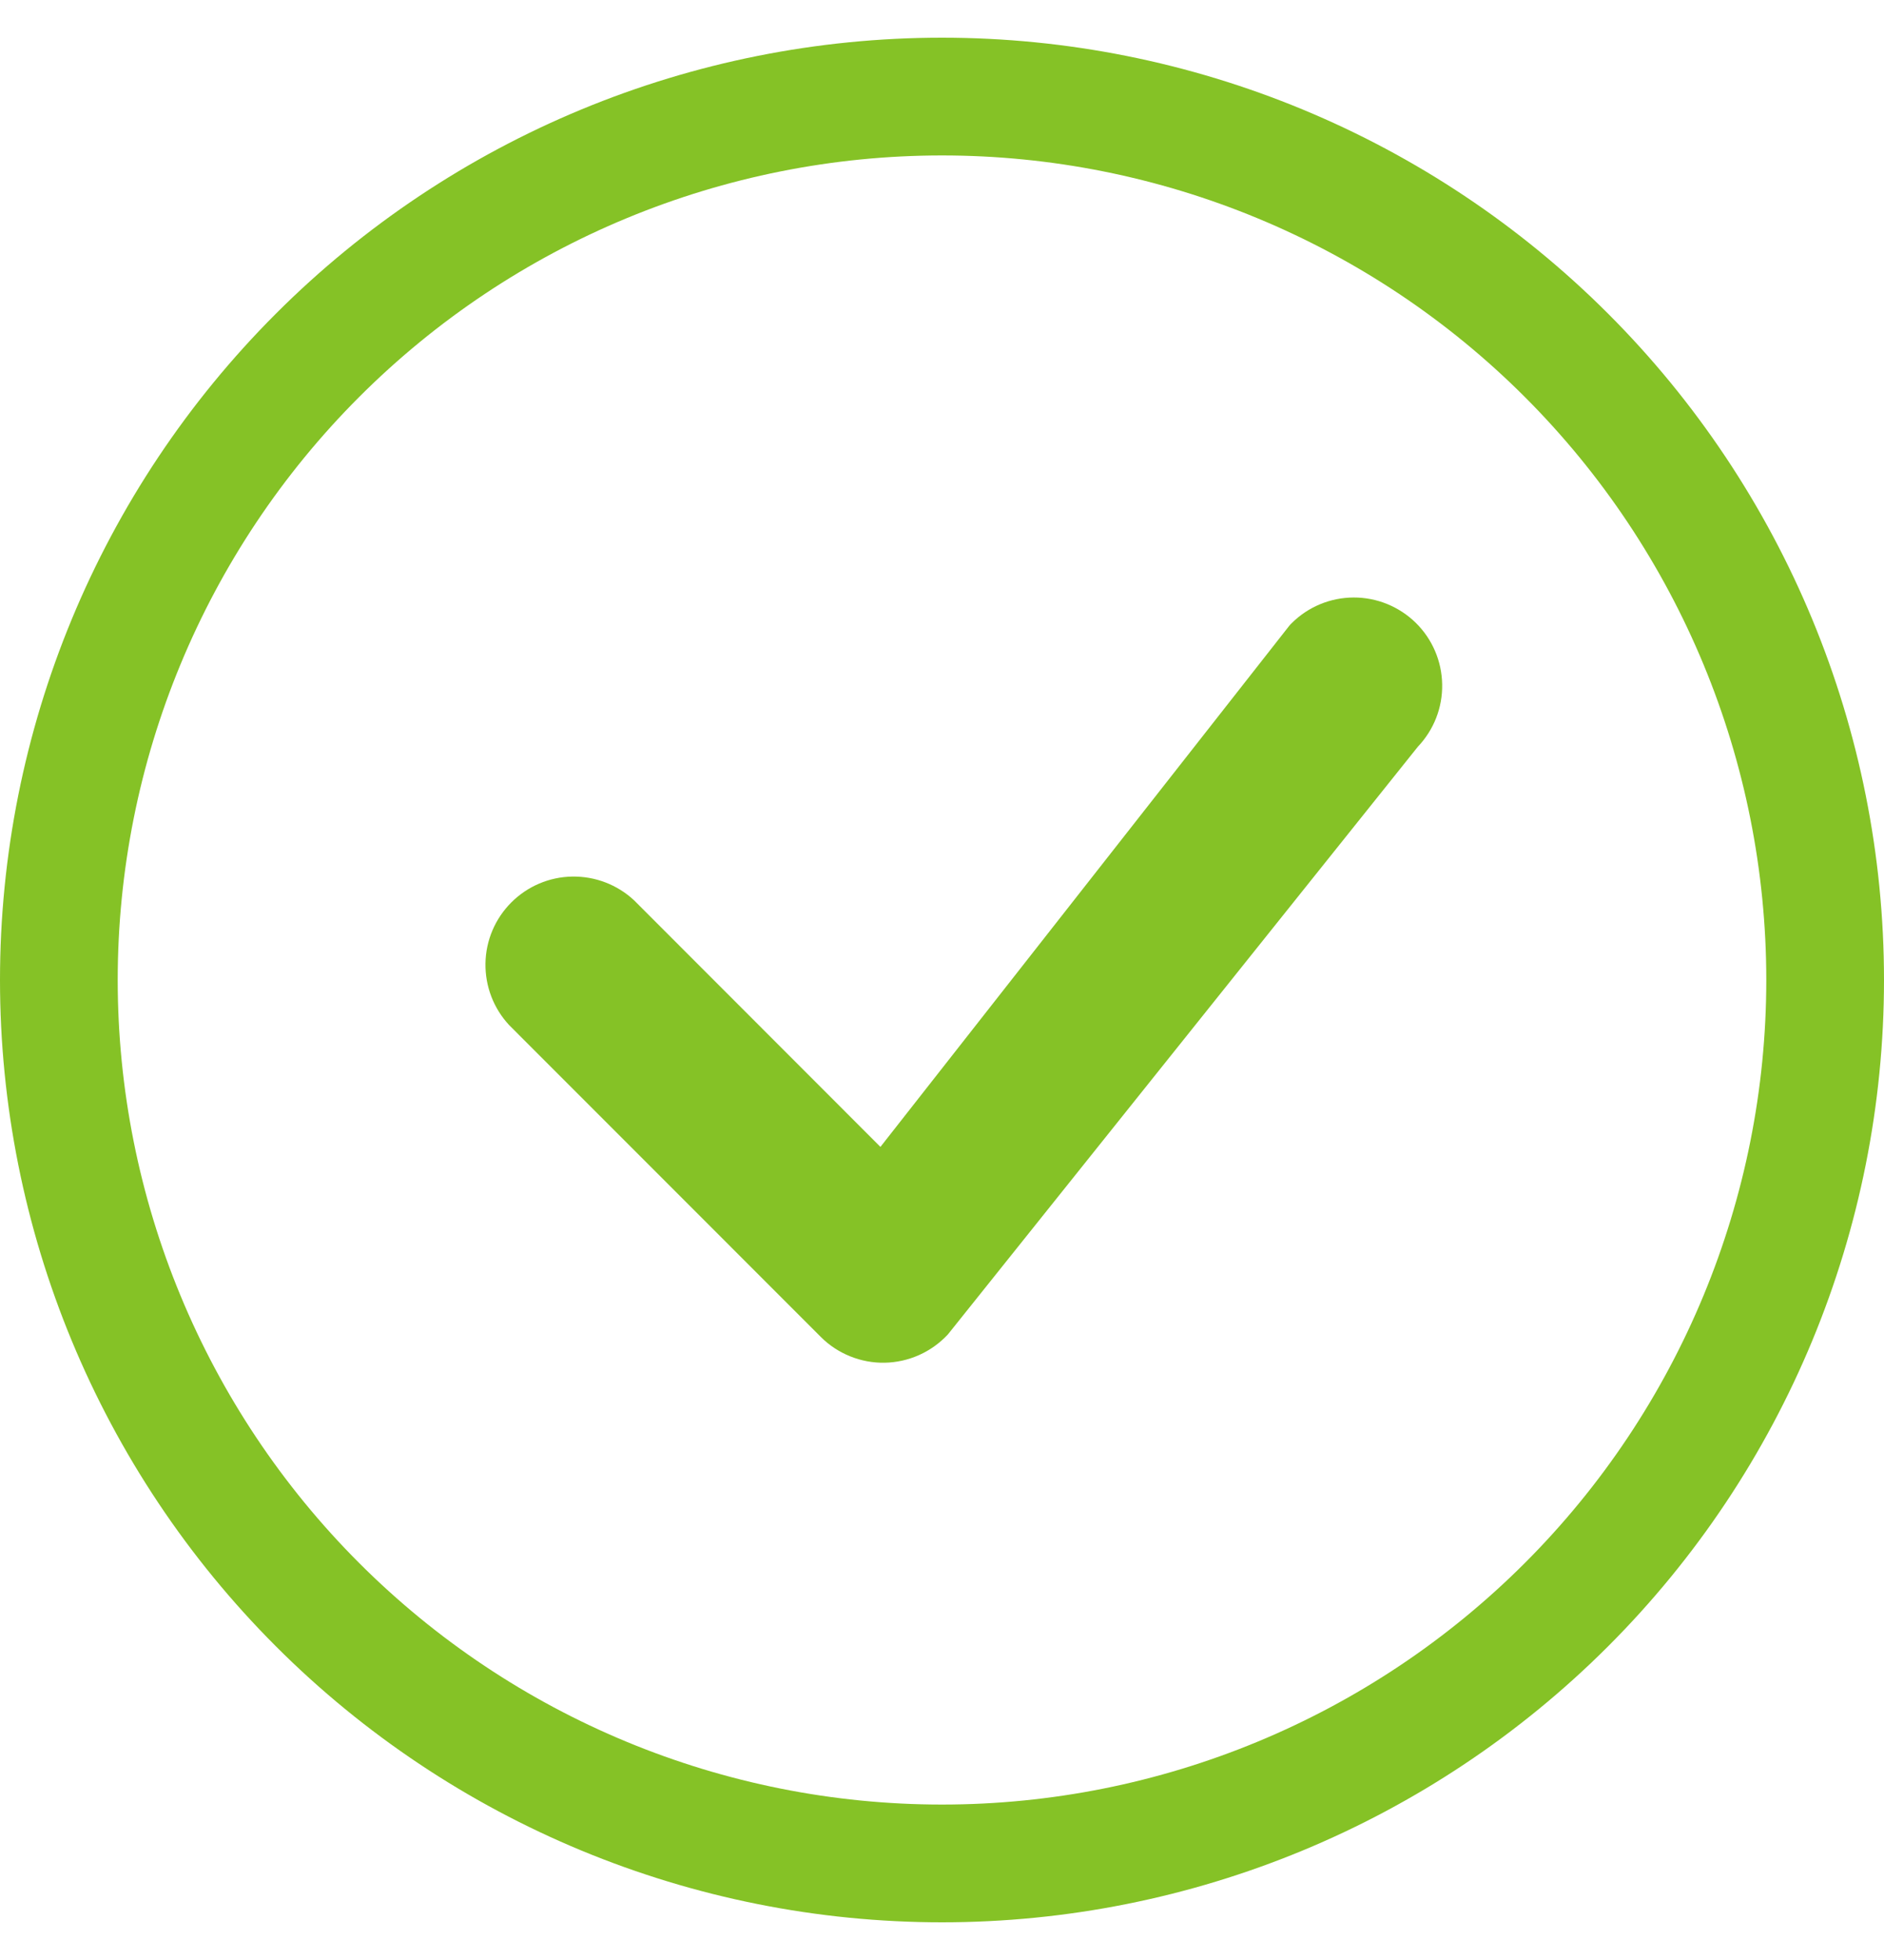 <svg width="25" height="26" viewBox="0 0 25 26" fill="none" xmlns="http://www.w3.org/2000/svg">
<g clip-path="url(#clip0_363_748)">
<path d="M12.5 23.938C9.599 23.938 6.817 22.785 4.766 20.734C2.715 18.683 1.562 15.901 1.562 13C1.562 10.099 2.715 7.317 4.766 5.266C6.817 3.215 9.599 2.062 12.5 2.062C15.401 2.062 18.183 3.215 20.234 5.266C22.285 7.317 23.438 10.099 23.438 13C23.438 15.901 22.285 18.683 20.234 20.734C18.183 22.785 15.401 23.938 12.5 23.938ZM12.5 25.5C15.815 25.5 18.995 24.183 21.339 21.839C23.683 19.495 25 16.315 25 13C25 9.685 23.683 6.505 21.339 4.161C18.995 1.817 15.815 0.5 12.5 0.5C9.185 0.5 6.005 1.817 3.661 4.161C1.317 6.505 0 9.685 0 13C0 16.315 1.317 19.495 3.661 21.839C6.005 24.183 9.185 25.5 12.5 25.5V25.5Z" fill="#85C226"/>
<path d="M17.141 8.266C17.13 8.276 17.119 8.288 17.109 8.3L11.683 15.214L8.413 11.942C8.19 11.735 7.897 11.623 7.593 11.628C7.289 11.633 7 11.756 6.785 11.971C6.57 12.186 6.447 12.475 6.442 12.779C6.437 13.082 6.549 13.376 6.756 13.598L10.891 17.734C11.002 17.846 11.135 17.933 11.281 17.992C11.427 18.051 11.583 18.08 11.74 18.077C11.898 18.074 12.053 18.039 12.196 17.975C12.34 17.911 12.469 17.818 12.577 17.703L18.814 9.906C19.026 9.683 19.143 9.386 19.137 9.078C19.132 8.77 19.006 8.477 18.786 8.261C18.566 8.046 18.27 7.925 17.962 7.926C17.654 7.927 17.359 8.049 17.141 8.266V8.266Z" fill="#85C226"/>
</g>
<defs>
<clipPath id="clip0_363_748">
<rect width="25" height="25" fill="white" transform="translate(0 0.5)"/>
</clipPath>
</defs>
</svg>
